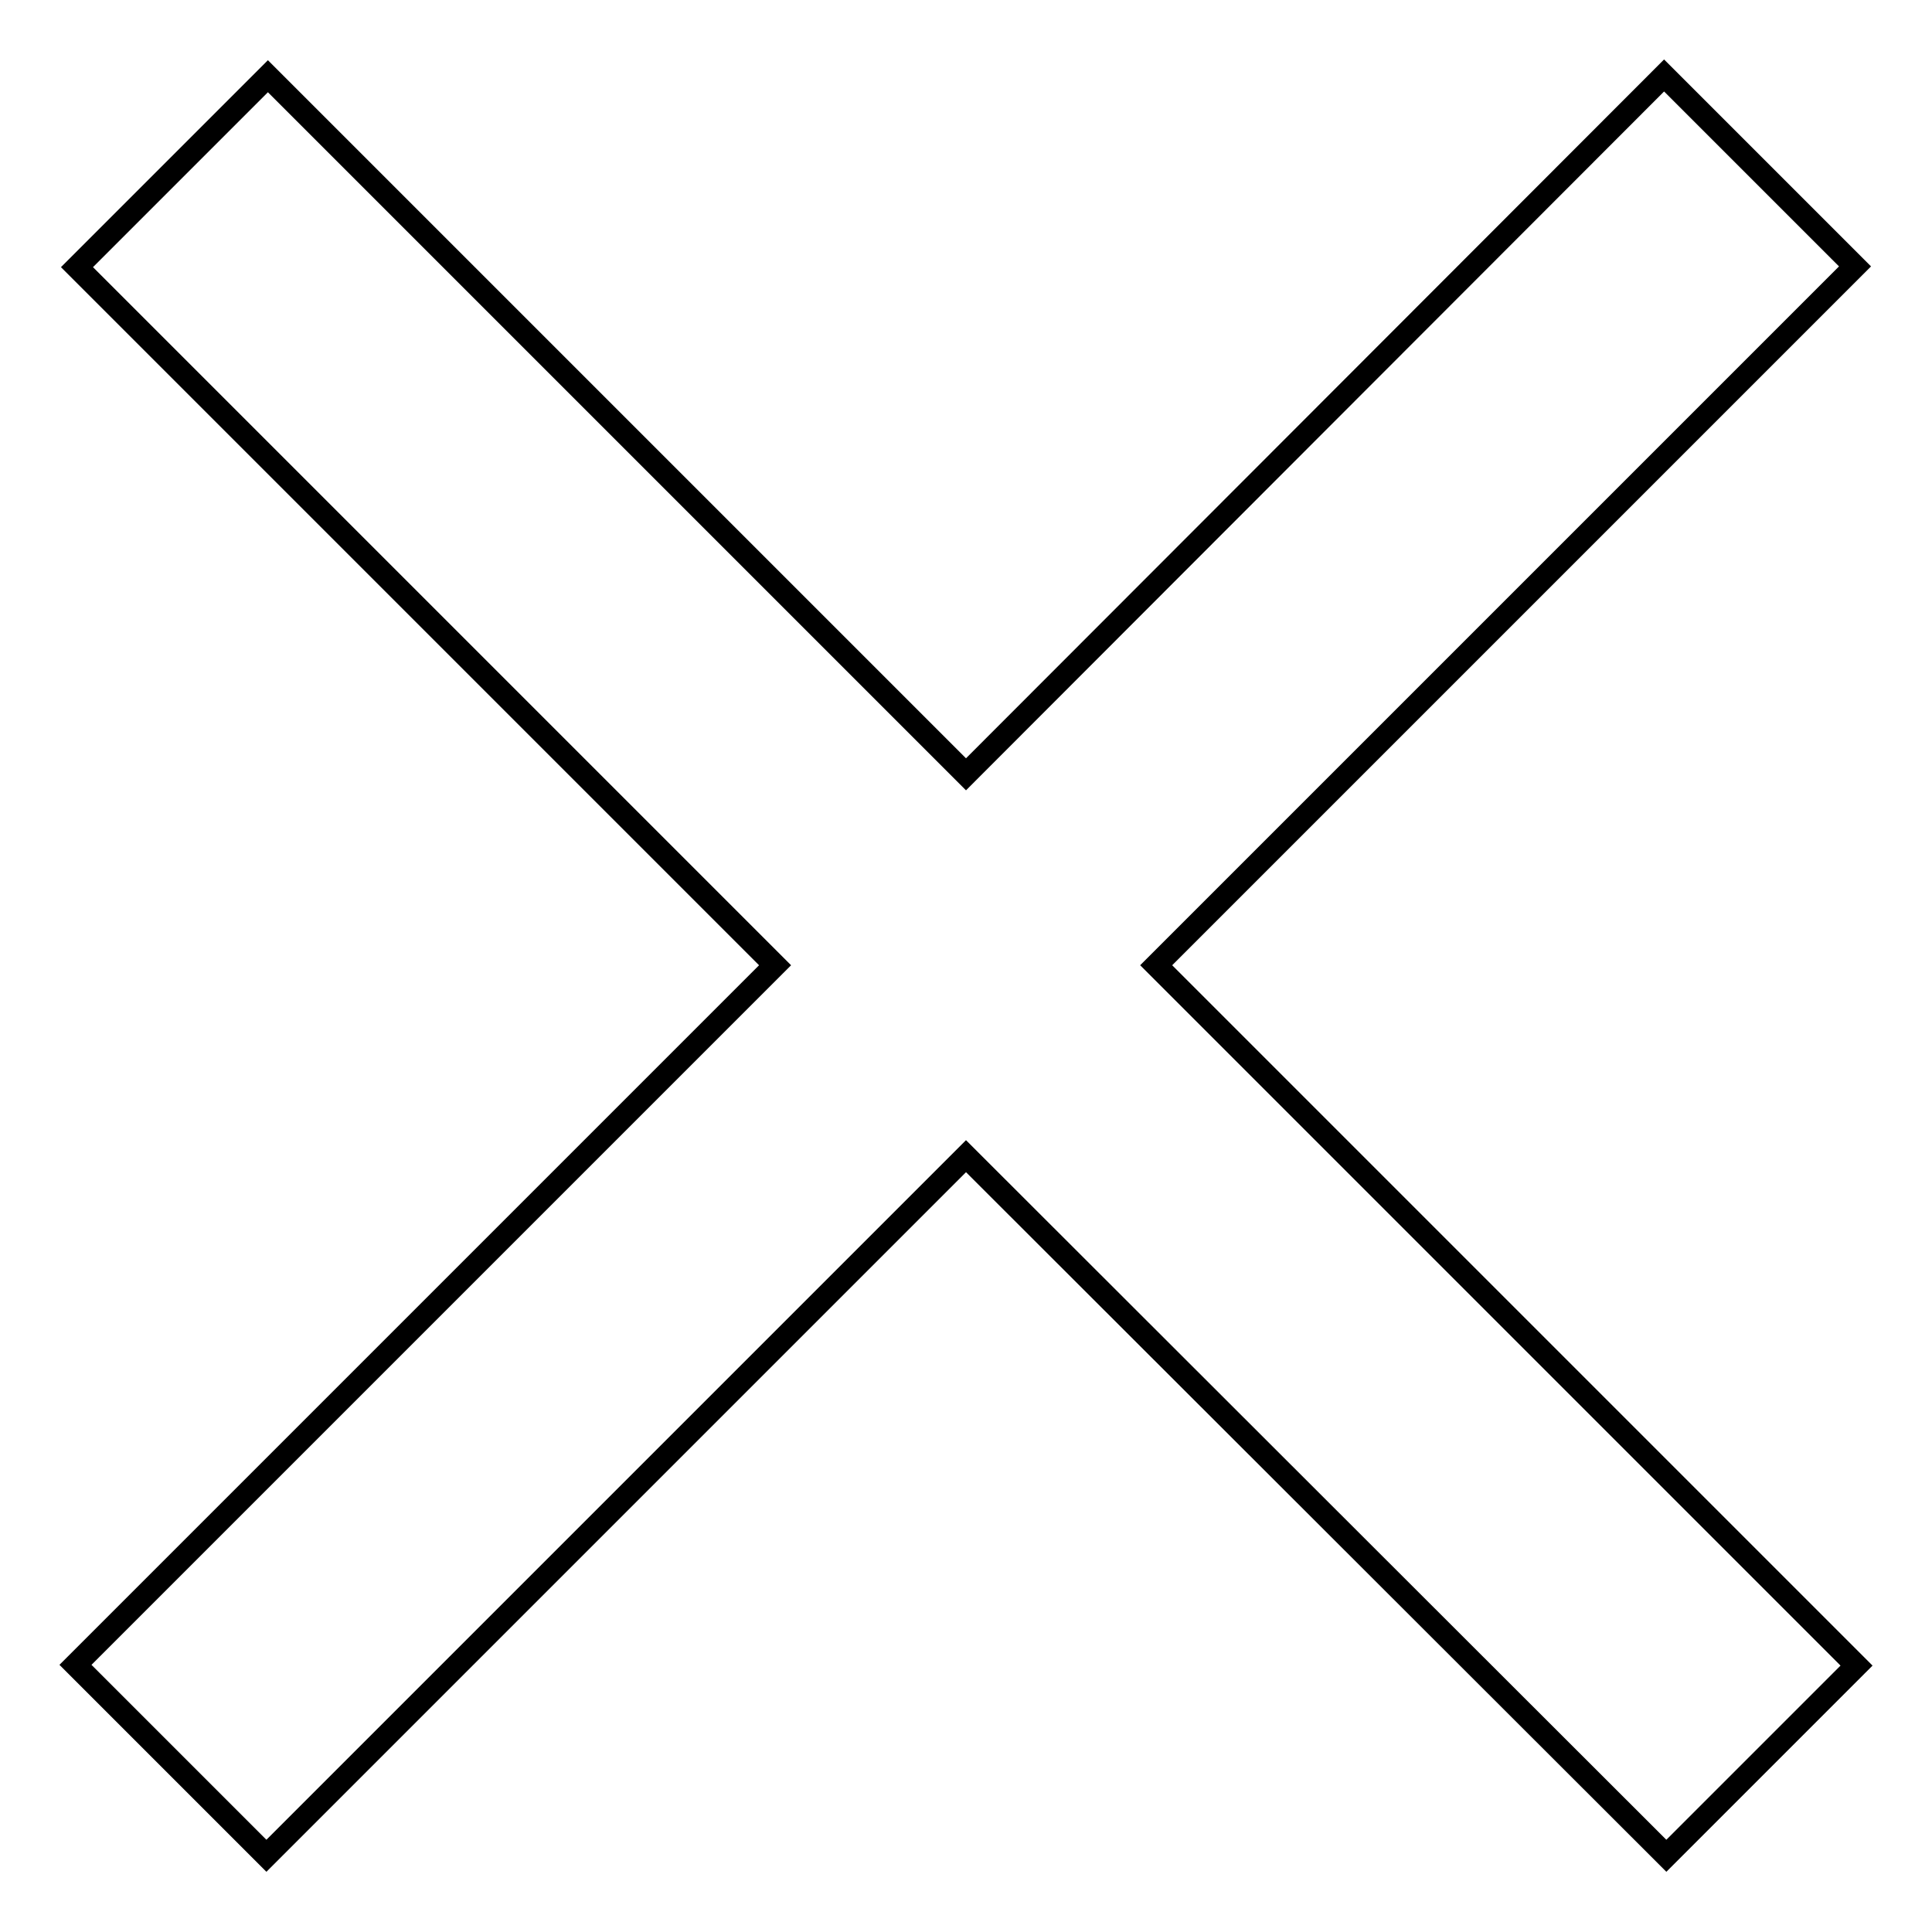 <?xml version="1.0" encoding="utf-8"?>
<!-- Svg Vector Icons : http://www.onlinewebfonts.com/icon -->
<!DOCTYPE svg PUBLIC "-//W3C//DTD SVG 1.1//EN" "http://www.w3.org/Graphics/SVG/1.1/DTD/svg11.dtd">
<svg version="1.1" xmlns="http://www.w3.org/2000/svg" xmlns:xlink="http://www.w3.org/1999/xlink" x="0px" y="0px" viewBox="0 0 256 256" enable-background="new 0 0 256 256" xml:space="preserve">
<g><g><path stroke-width="3" fill-opacity="0" stroke="#000000"  d="M246,220.7l-92.8-92.8l92.6-92.6L220.5,10L128,102.6L35.5,10.1L10.2,35.4l92.5,92.5L10,220.6l25.3,25.3l92.7-92.7l92.8,92.7L246,220.7z"/></g></g>
</svg>
